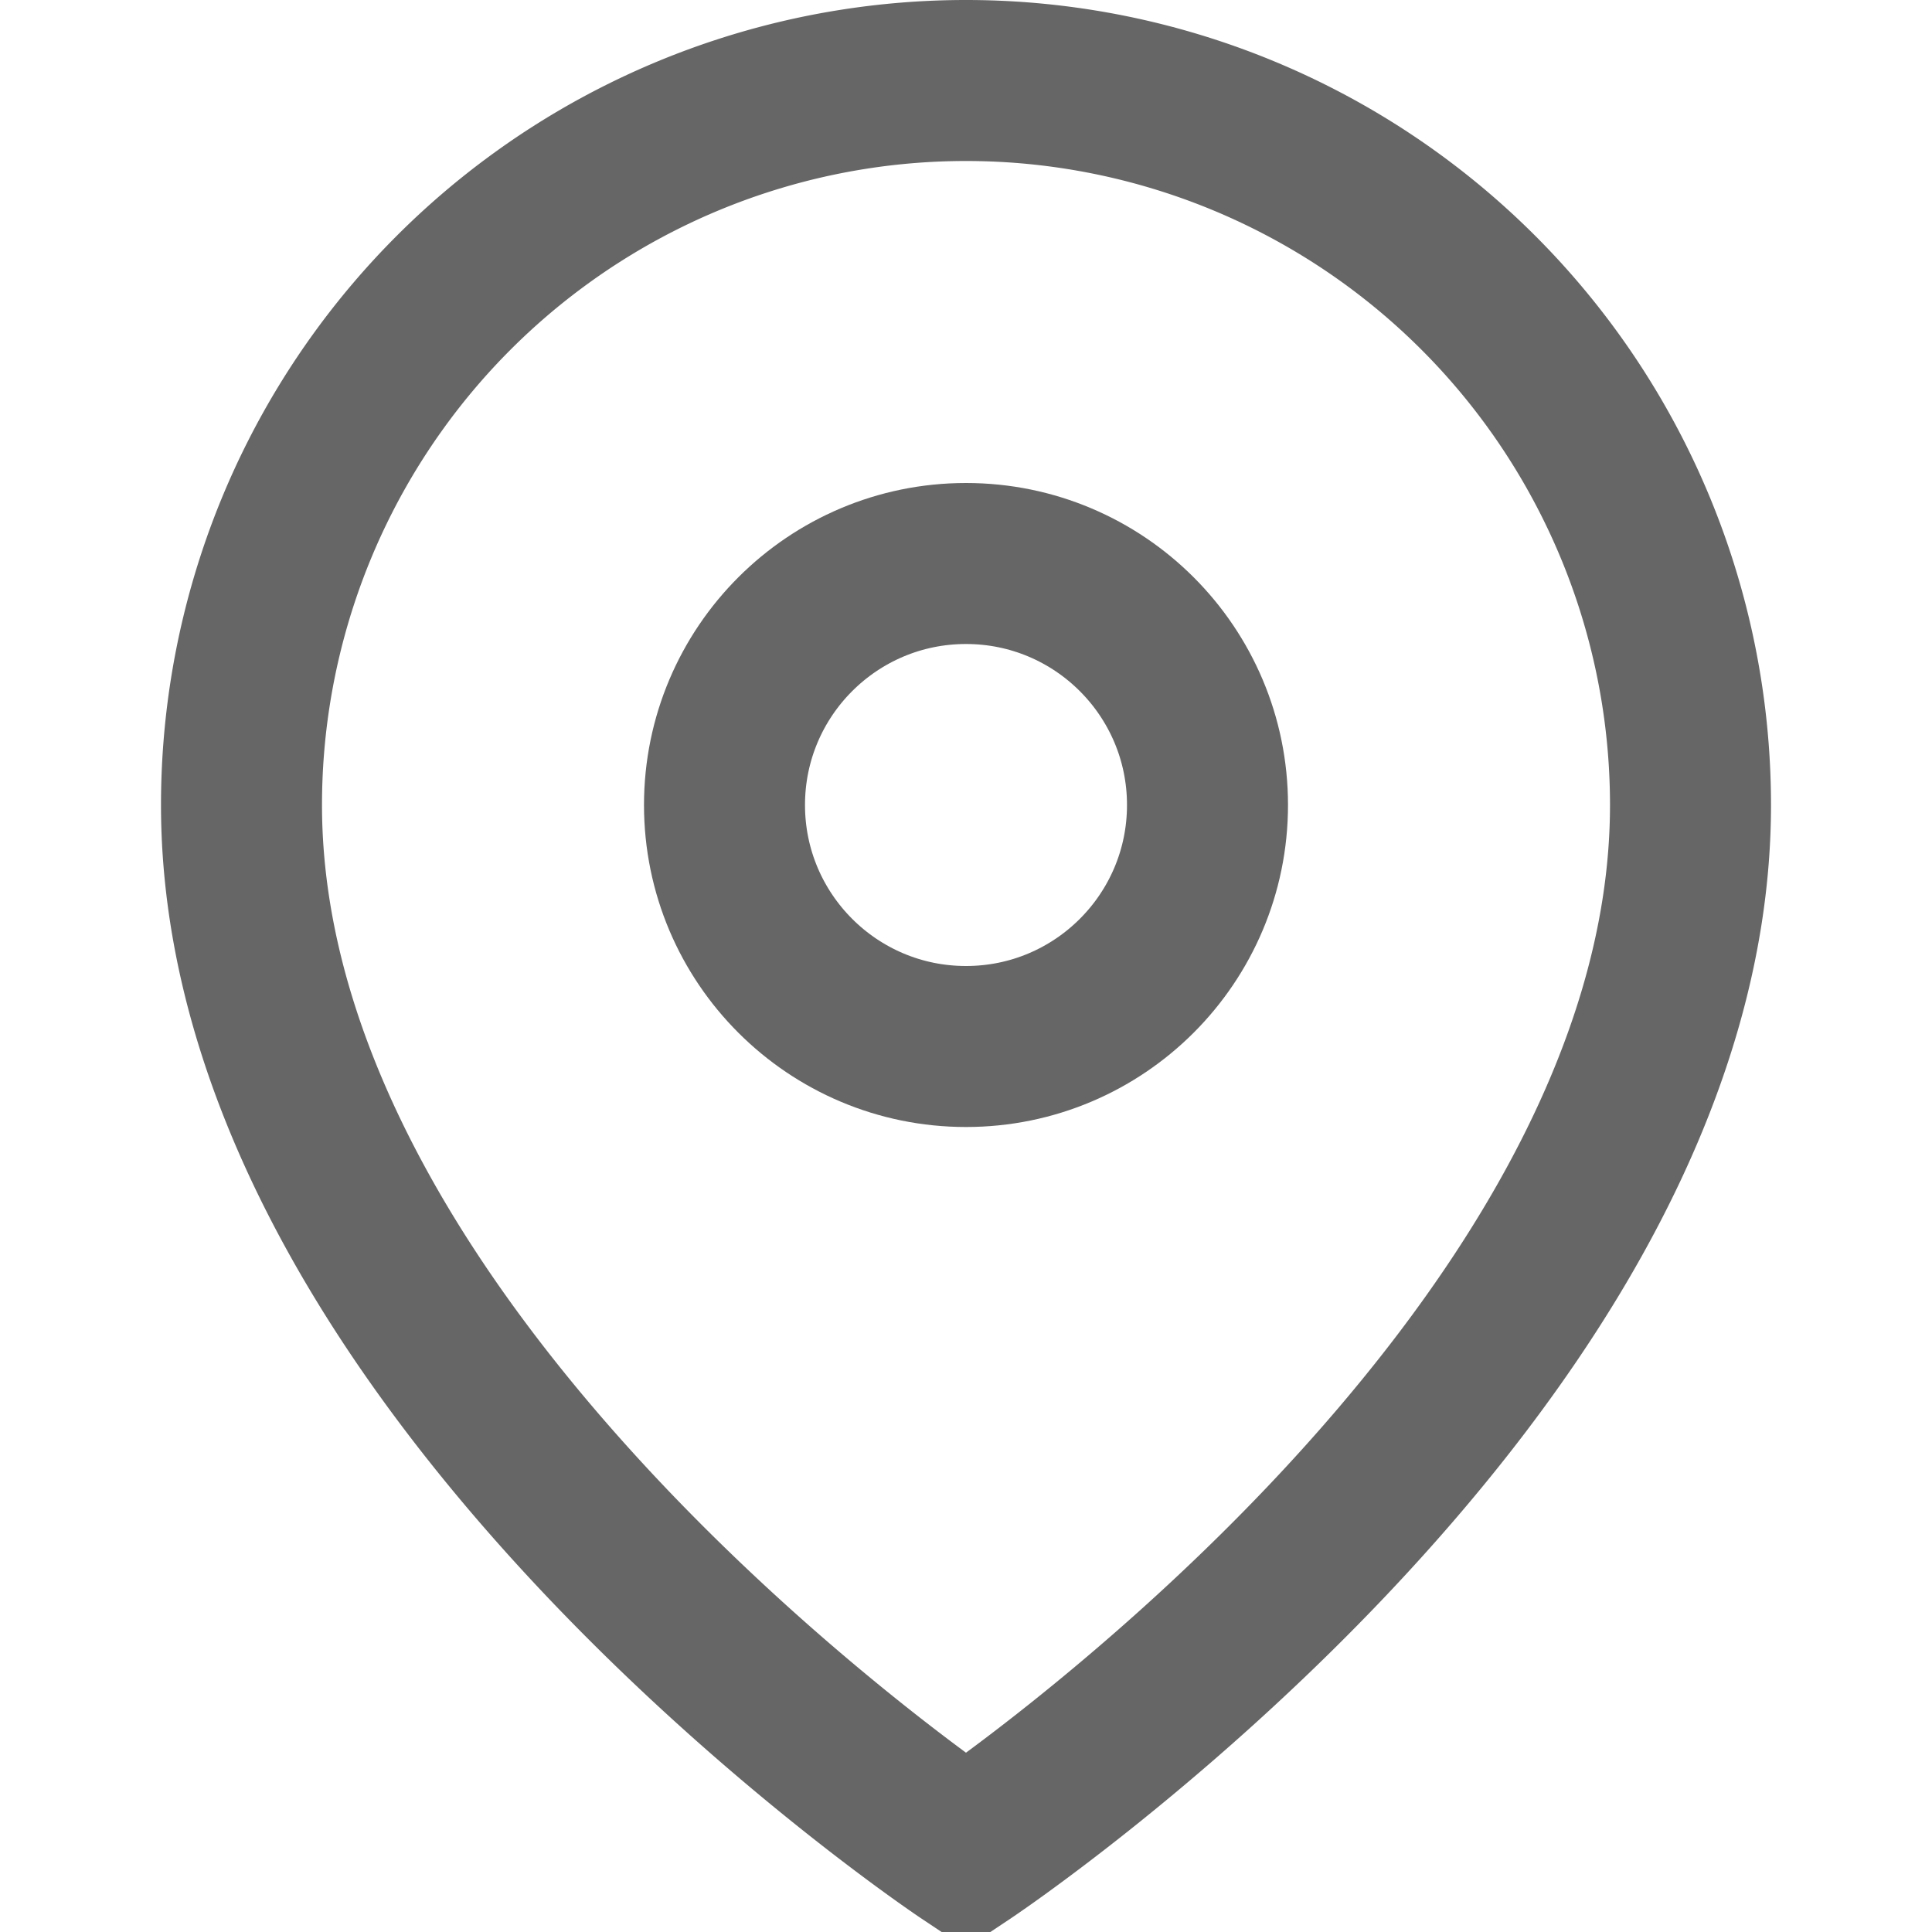 <svg width="24" height="24" viewBox="0 0 24 24" fill="none" xmlns="http://www.w3.org/2000/svg">
    <path d="M21 10c0 7-9 13-9 13s-9-6-9-13a9 9 0 0 1 18 0z" stroke="#666666" stroke-width="2" fill="none"/>
    <circle cx="12" cy="10" r="3" stroke="#666666" stroke-width="2" fill="none"/>
</svg>
